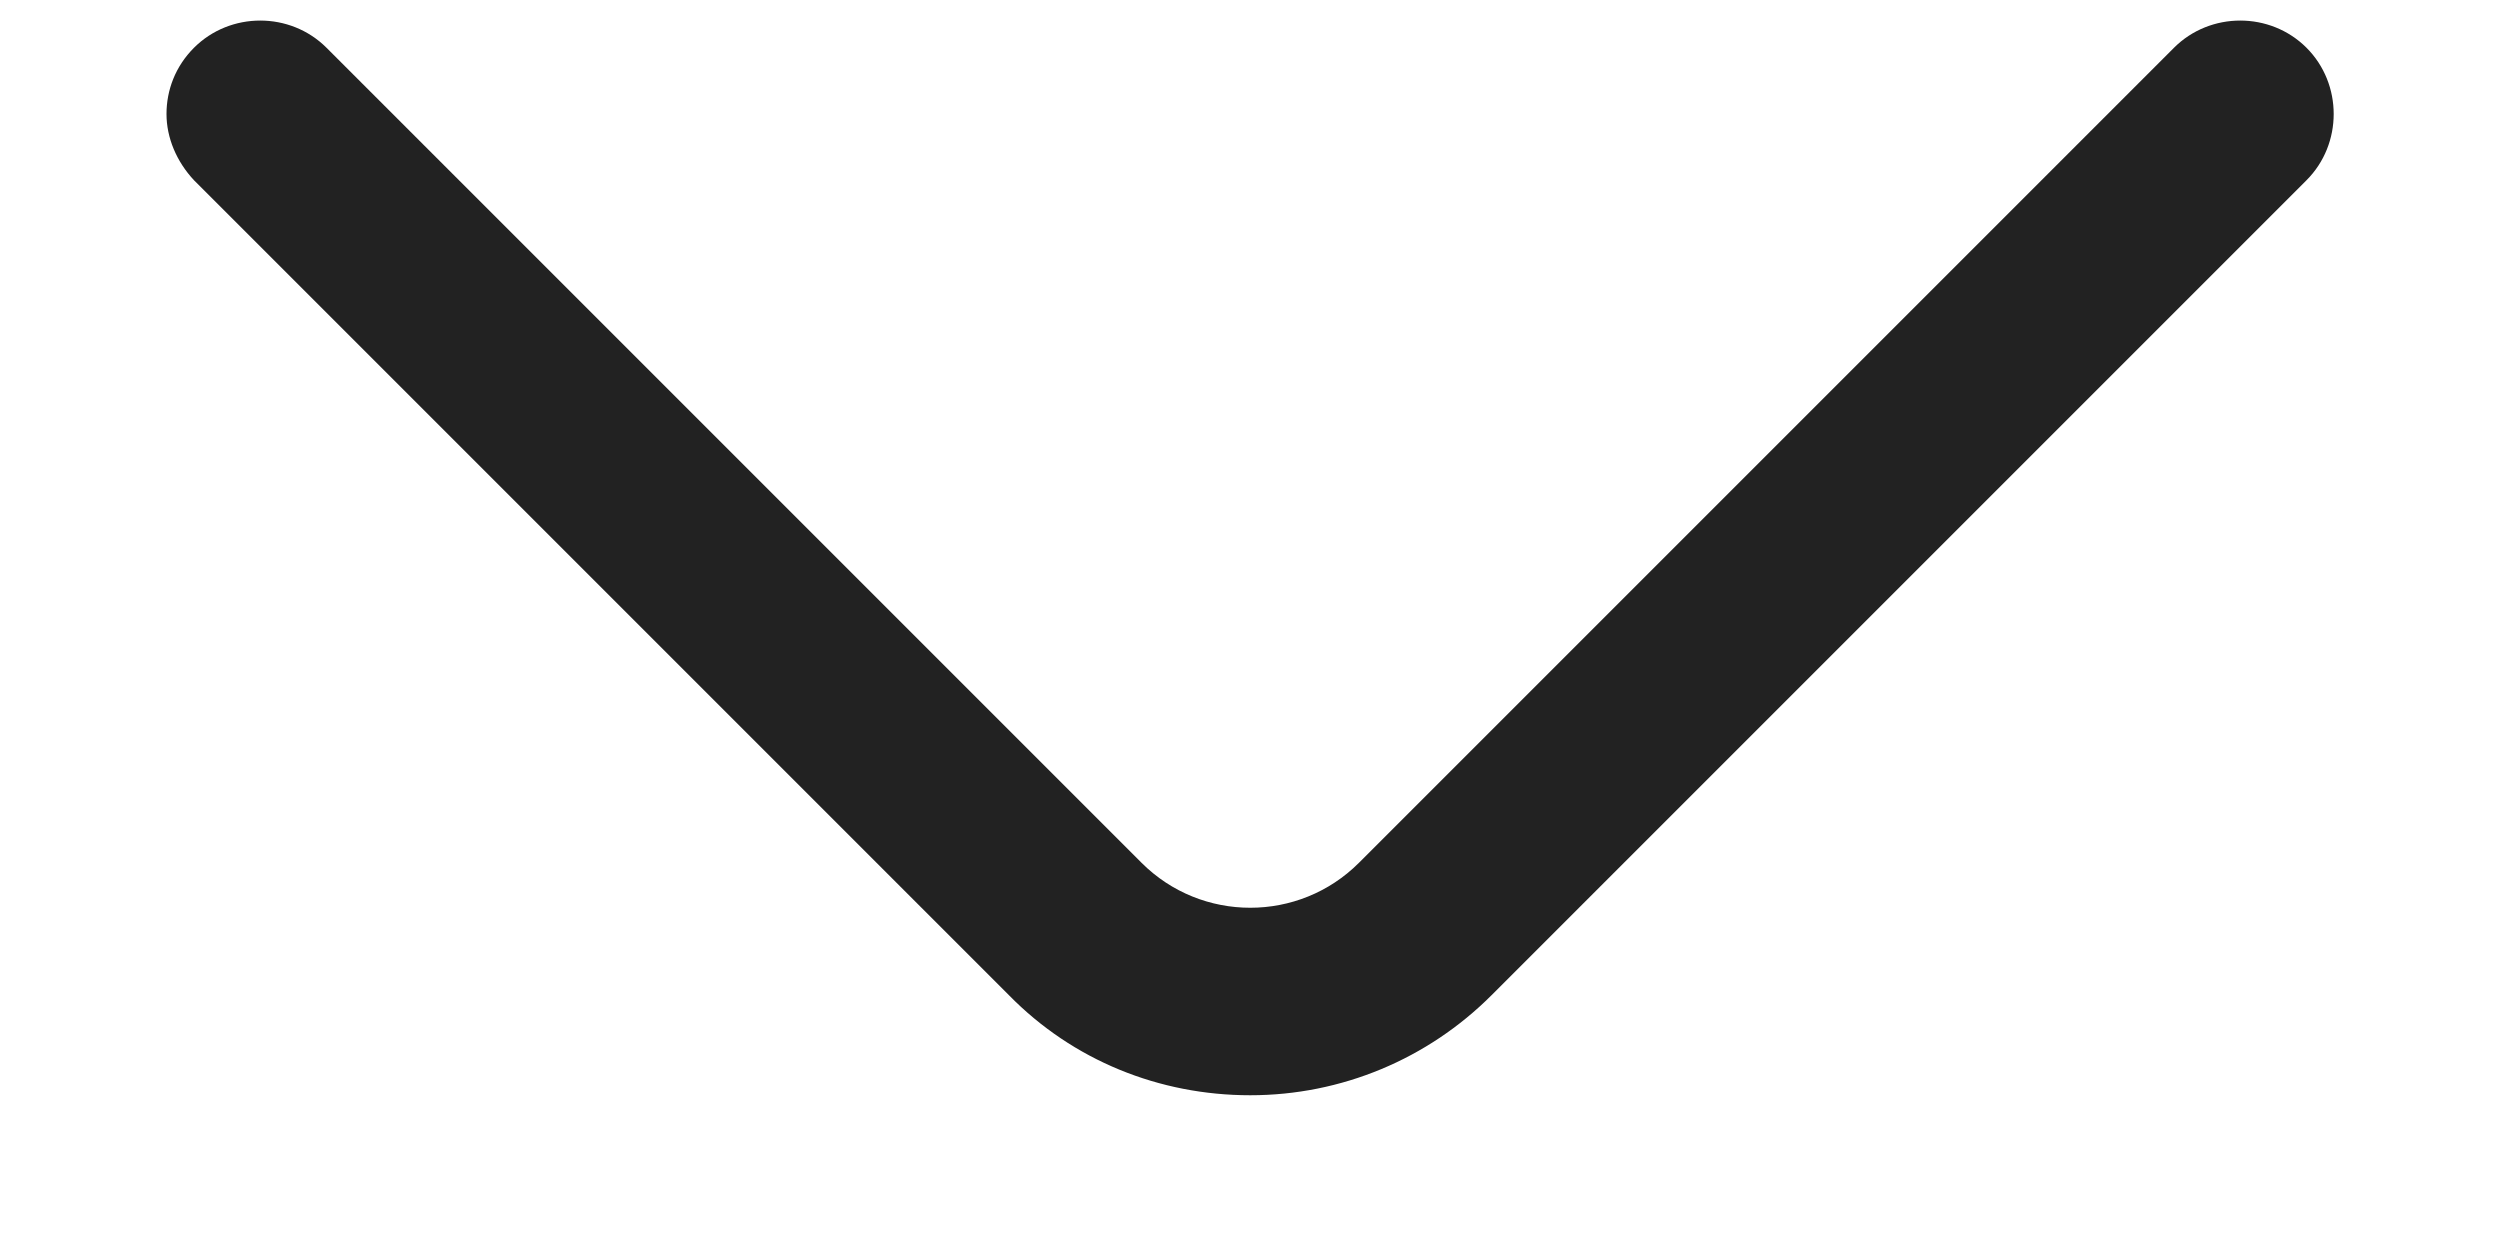 <svg width="10" height="5" viewBox="0 0 10 5" fill="none" xmlns="http://www.w3.org/2000/svg">
<path d="M0.666 0.456C0.666 0.361 0.701 0.266 0.776 0.191C0.921 0.046 1.161 0.046 1.306 0.191L4.566 3.451C4.806 3.691 5.196 3.691 5.436 3.451L8.696 0.191C8.841 0.046 9.081 0.046 9.226 0.191C9.371 0.336 9.371 0.576 9.226 0.721L5.966 3.981C5.711 4.236 5.366 4.381 5.001 4.381C4.636 4.381 4.291 4.241 4.036 3.981L0.776 0.721C0.706 0.646 0.666 0.551 0.666 0.456Z" fill="#222222"/>
</svg>
